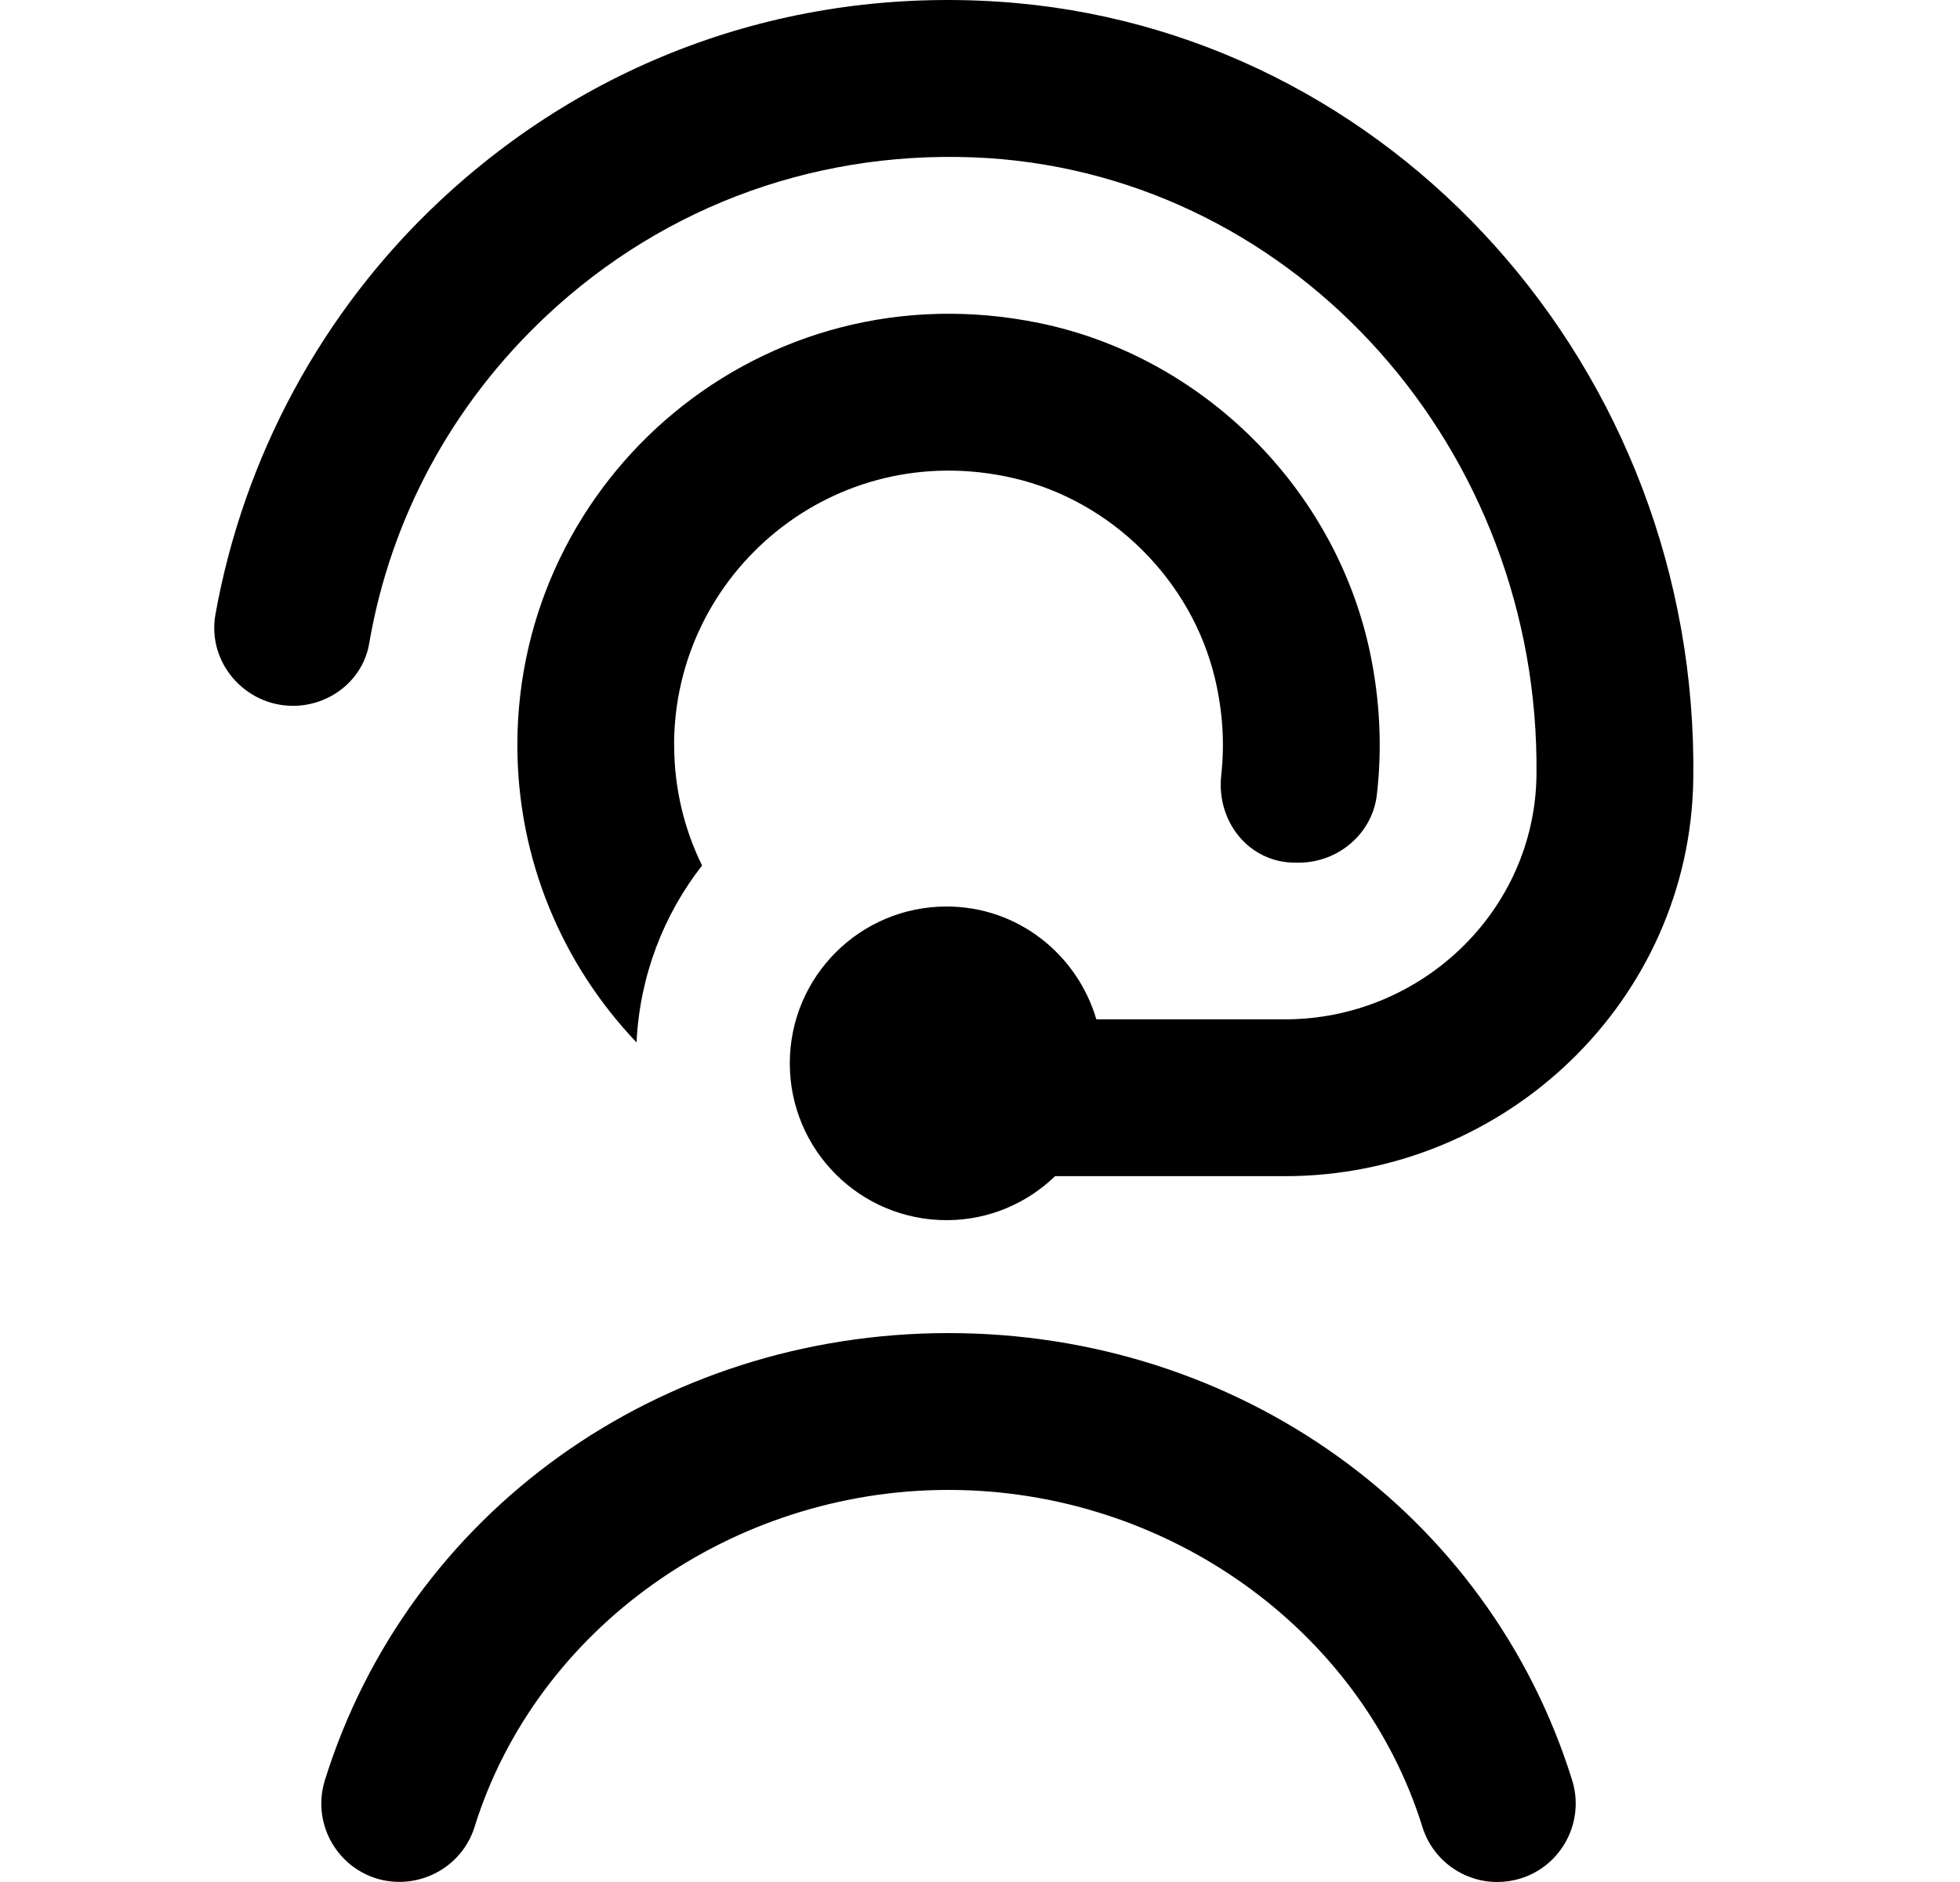 <svg width="25" height="24" viewBox="0 0 25 24" fill="none" xmlns="http://www.w3.org/2000/svg">
<g clip-path="url(#clip0_6581_2273)">
<path d="M8.599 9.5C8.599 10.051 8.727 10.573 8.955 11.037C8.465 11.665 8.16 12.444 8.119 13.293C7.178 12.305 6.599 10.969 6.599 9.501C6.599 6.09 9.721 3.394 13.258 4.12C15.34 4.548 17.027 6.225 17.471 8.304C17.605 8.932 17.63 9.547 17.562 10.135C17.504 10.633 17.067 11.001 16.565 11.001H16.52C15.928 11.001 15.512 10.474 15.577 9.886C15.621 9.491 15.598 9.076 15.497 8.653C15.199 7.4 14.177 6.385 12.922 6.096C10.636 5.571 8.598 7.303 8.598 9.501L8.599 9.5ZM4.709 8.205C4.983 6.612 5.762 5.16 6.97 4.027C8.499 2.594 10.501 1.886 12.6 2.016C16.553 2.272 19.644 5.735 19.598 9.881C19.579 11.617 18.125 12.999 16.39 12.999H13.984C13.74 12.17 12.982 11.56 12.074 11.56C10.969 11.56 10.074 12.455 10.074 13.56C10.074 14.665 10.969 15.56 12.074 15.56C12.612 15.56 13.099 15.345 13.458 14.999H16.39C19.209 14.999 21.558 12.754 21.598 9.936C21.672 4.715 17.75 0.345 12.729 0.021C10.065 -0.152 7.538 0.753 5.603 2.569C4.104 3.974 3.107 5.834 2.748 7.835C2.639 8.443 3.12 9.001 3.737 9.001C4.209 9.001 4.63 8.672 4.709 8.206V8.205ZM12.099 17C8.404 17 5.207 19.292 4.144 22.702C3.979 23.229 4.274 23.79 4.801 23.955C5.327 24.114 5.888 23.824 6.053 23.298C6.842 20.768 9.327 19 12.098 19C14.869 19 17.355 20.768 18.143 23.298C18.277 23.726 18.671 24 19.098 24C19.197 24 19.296 23.985 19.396 23.955C19.923 23.79 20.217 23.229 20.053 22.702C18.99 19.292 15.793 17 12.098 17H12.099Z" fill="black"/>
</g>
<defs>
<clipPath id="clip0_6581_2273">
<rect width="24" height="24" fill="white" transform="translate(0.099)"/>
</clipPath>
</defs>
</svg>

